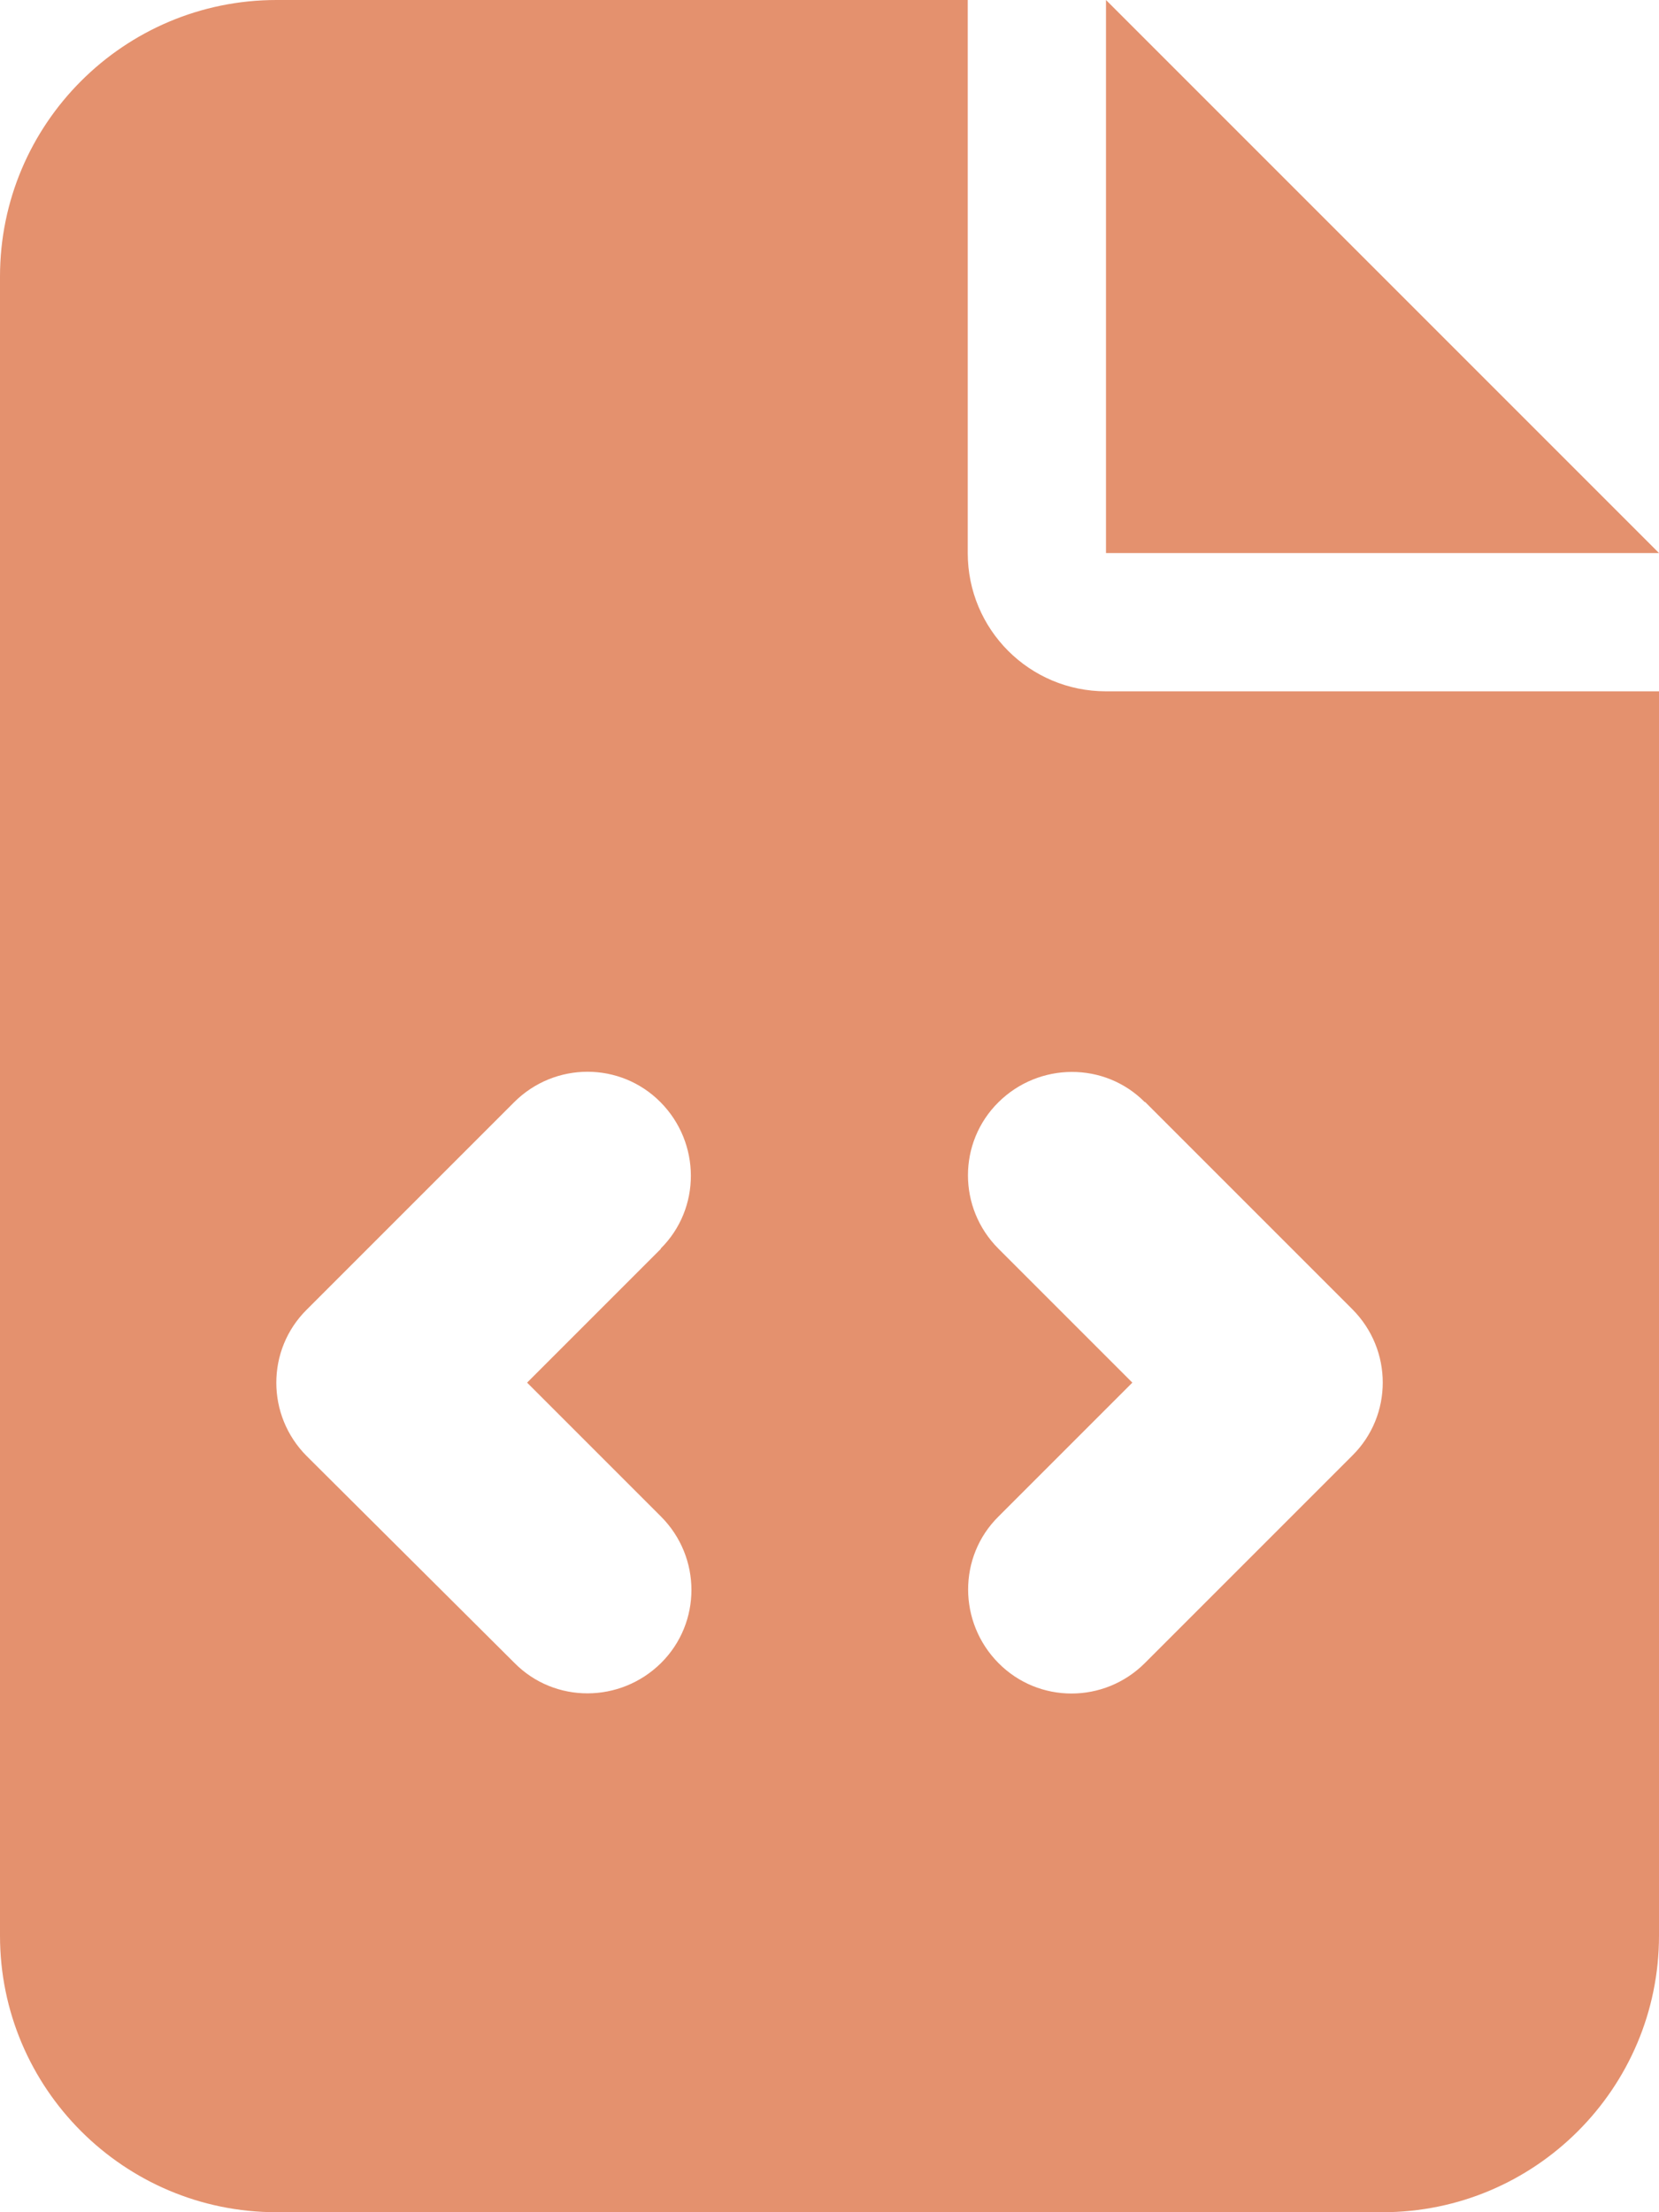 <svg xmlns="http://www.w3.org/2000/svg" width="18" height="24" fill="none"><rect id="backgroundrect" width="100%" height="100%" x="0" y="0" fill="none" stroke="none"/>

<defs>
<clipPath id="clip0_204_2">
<rect width="18" height="24" fill="white" id="svg_1"/>
</clipPath>
</defs>
<g class="currentLayer" style=""><title>Layer 1</title><g clip-path="url(#clip0_204_2)" id="svg_2" class="selected" fill-opacity="1" fill="#e4916e">
<path d="M3 0C1.345 0 0 1.345 0 3V21C0 22.655 1.345 24 3 24H15C16.655 24 18 22.655 18 21V7.5H12C11.17 7.5 10.5 6.83 10.5 6V0H3ZM12 0V6H18L12 0ZM7.172 13.547L5.719 15L7.172 16.453C7.612 16.894 7.612 17.606 7.172 18.042C6.731 18.478 6.019 18.483 5.583 18.042L3.328 15.797C2.888 15.356 2.888 14.644 3.328 14.208L5.578 11.958C6.019 11.517 6.731 11.517 7.167 11.958C7.603 12.398 7.608 13.111 7.167 13.547H7.172ZM12.422 11.953L14.672 14.203C15.113 14.644 15.113 15.356 14.672 15.792L12.422 18.042C11.981 18.483 11.269 18.483 10.833 18.042C10.397 17.602 10.392 16.889 10.833 16.453L12.286 15L10.833 13.547C10.392 13.106 10.392 12.394 10.833 11.958C11.273 11.522 11.986 11.517 12.422 11.958V11.953Z" fill="#e4916e" id="svg_3"/>
</g></g></svg>